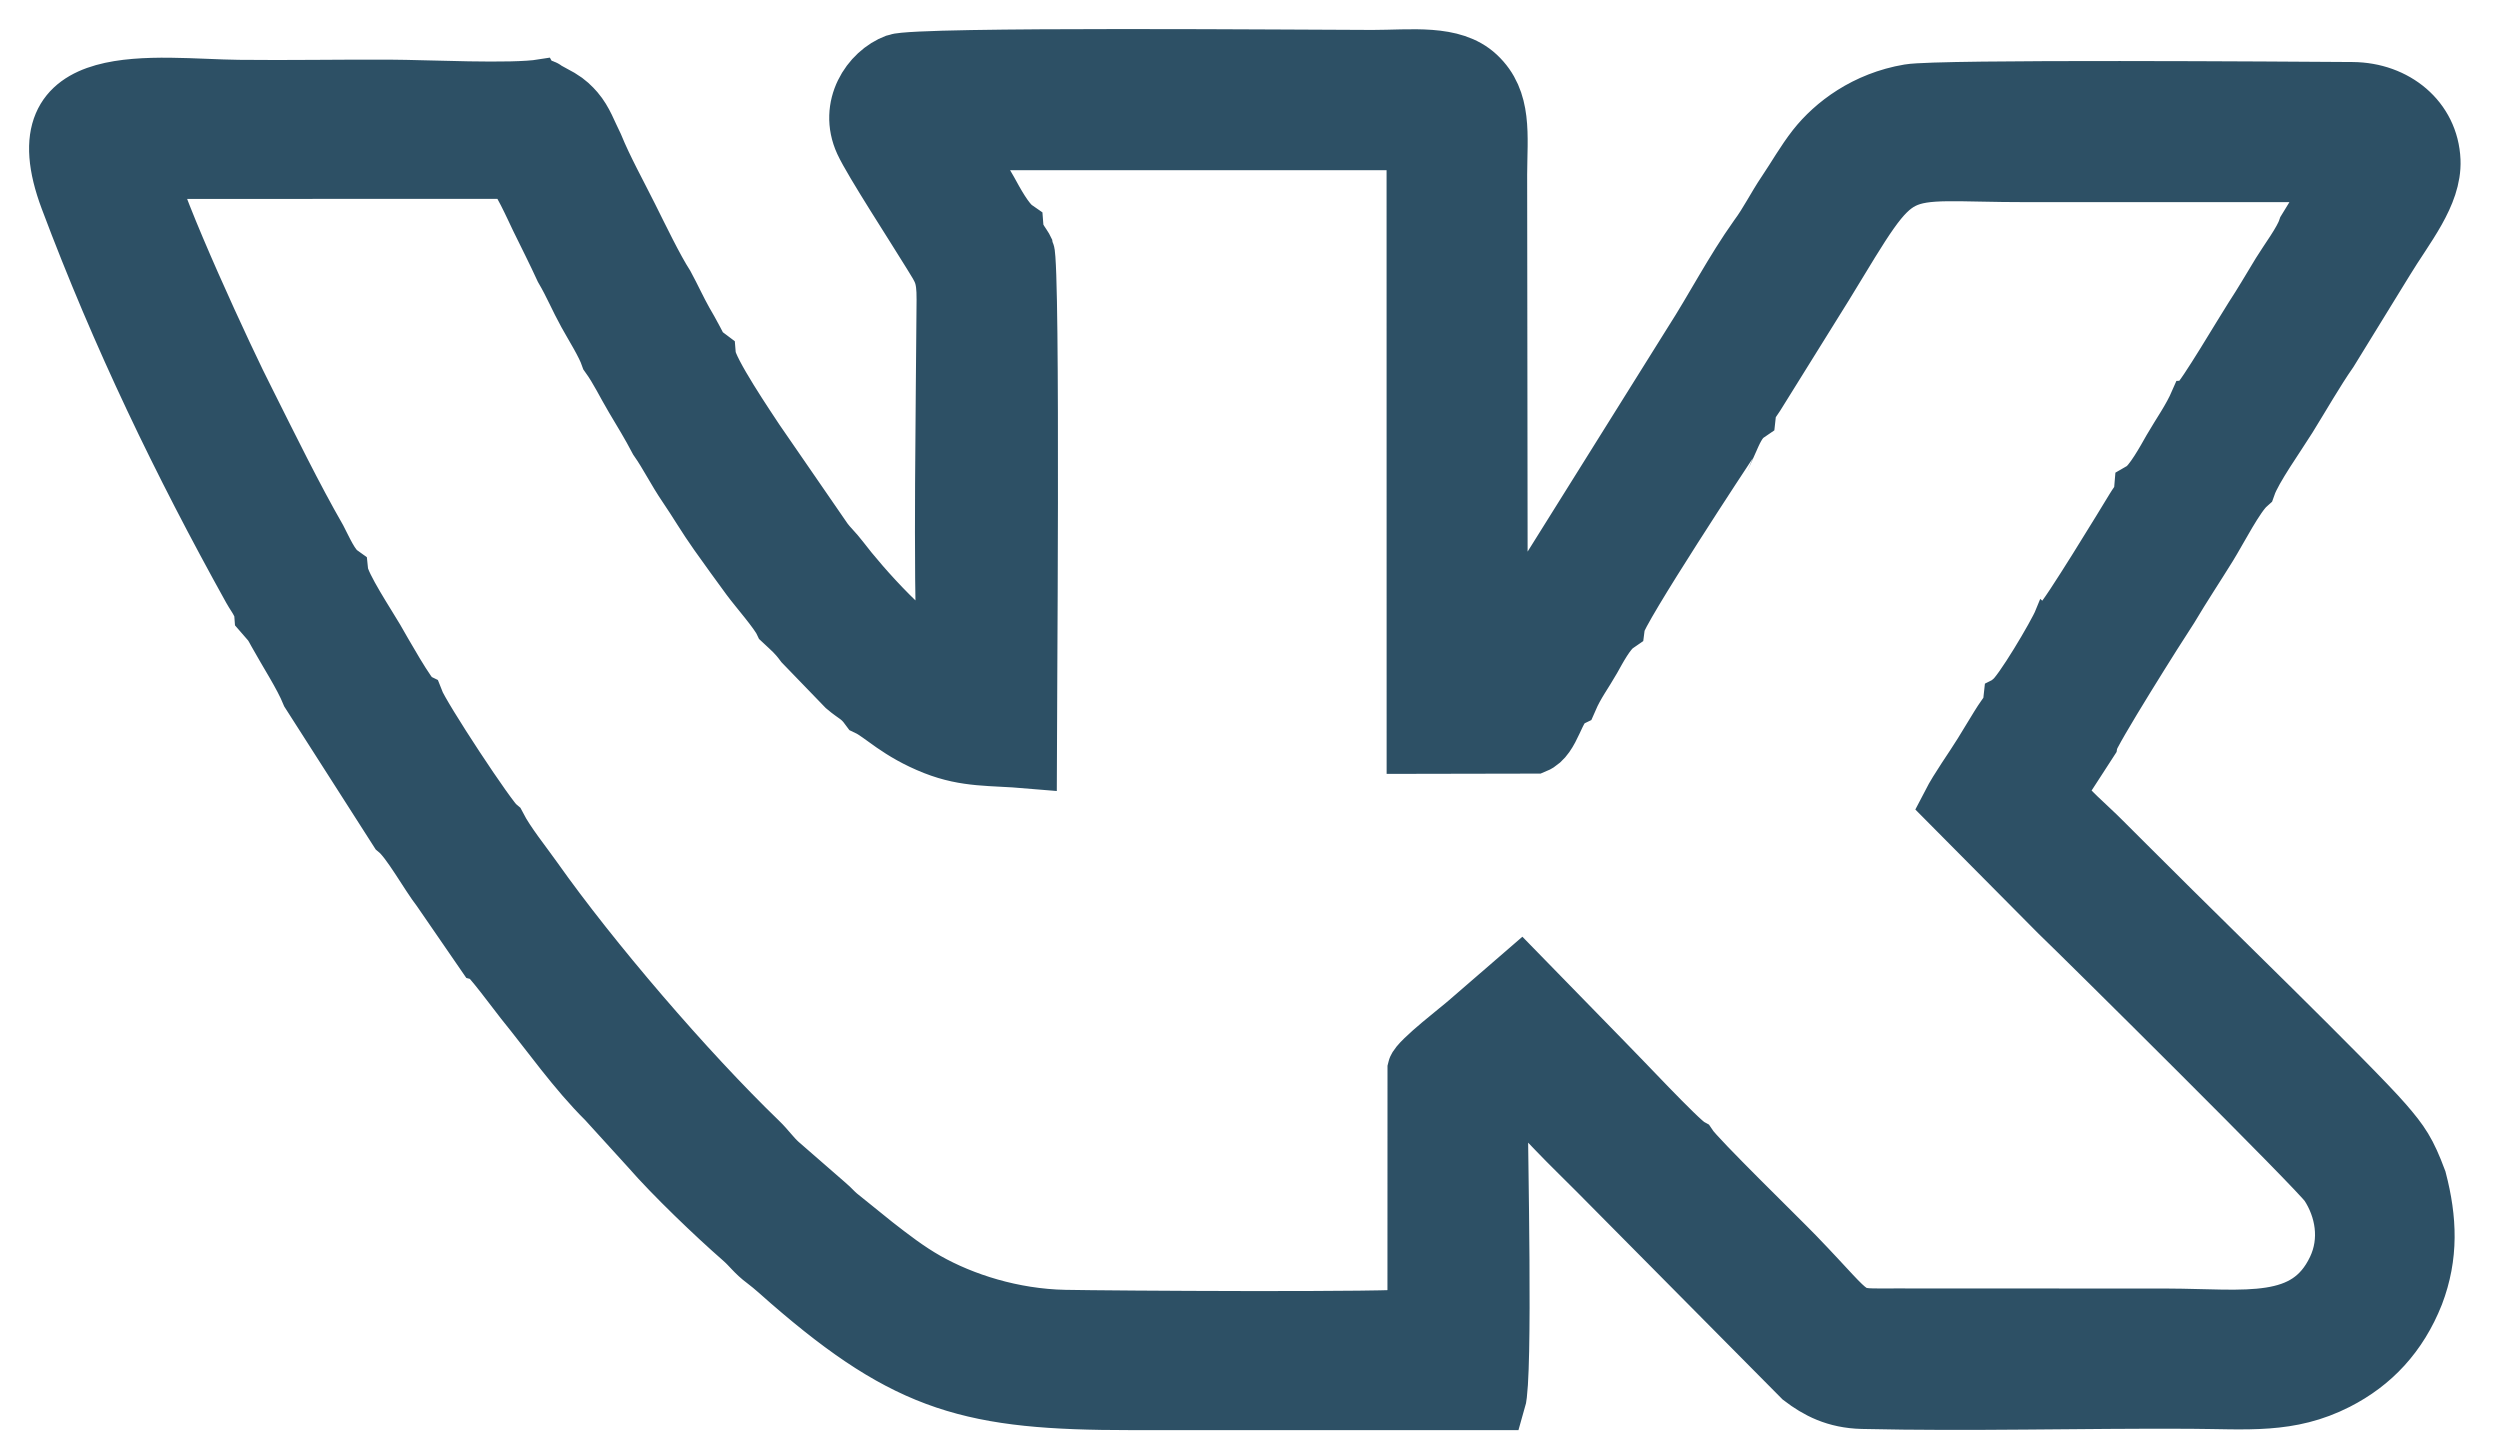 <?xml version="1.0" encoding="UTF-8"?> <svg xmlns="http://www.w3.org/2000/svg" width="43" height="25" viewBox="0 0 43 25" fill="none"> <path fill-rule="evenodd" clip-rule="evenodd" d="M26.986 12.017C27.099 11.757 27.244 11.568 27.378 11.332C27.474 11.162 27.633 10.855 27.792 10.745C27.819 10.501 29.729 7.607 29.73 7.607C29.811 7.425 29.889 7.227 30.047 7.119C30.064 6.965 30.049 7.021 30.197 6.796L31.381 4.893C32.752 2.645 32.433 2.98 34.877 2.977H40.219C40.224 2.988 40.237 3.005 40.239 3.008L40.225 3.05L39.676 3.948C39.603 4.164 39.358 4.487 39.226 4.703C39.058 4.978 38.921 5.217 38.759 5.463C38.617 5.681 37.912 6.876 37.819 6.921C37.691 7.216 37.511 7.463 37.355 7.733C37.254 7.91 37.025 8.333 36.862 8.429C36.848 8.599 36.806 8.601 36.712 8.757C36.594 8.953 35.551 10.665 35.472 10.694C35.38 10.92 34.768 11.955 34.612 12.053C34.591 12.25 34.55 12.225 34.381 12.502C34.272 12.681 34.198 12.803 34.102 12.959C33.935 13.23 33.694 13.561 33.555 13.83L35.409 15.699C35.881 16.152 39.889 20.123 40.051 20.37C40.32 20.78 40.424 21.33 40.184 21.833C39.688 22.875 38.626 22.667 37.278 22.663L32.623 22.661C31.696 22.654 32.007 22.77 30.88 21.602C30.571 21.282 29.187 19.936 29.044 19.72C28.871 19.623 27.836 18.512 27.594 18.272L26.156 16.798L25.251 17.581C25.151 17.674 24.397 18.25 24.365 18.388L24.364 22.666C24.023 22.733 19.035 22.7 18.312 22.685C17.415 22.667 16.562 22.393 15.935 22.039C15.609 21.855 15.321 21.631 15.042 21.414L14.417 20.91C14.331 20.837 14.295 20.787 14.216 20.721L13.404 20.014C13.268 19.892 13.186 19.765 13.05 19.634C11.799 18.426 10.165 16.521 9.179 15.126C8.985 14.852 8.707 14.509 8.558 14.222C8.4 14.1 7.246 12.344 7.139 12.067C7.022 12.014 6.564 11.19 6.45 10.994C6.322 10.773 5.863 10.082 5.838 9.86C5.683 9.748 5.564 9.466 5.463 9.273C5.048 8.55 4.635 7.707 4.241 6.921C3.887 6.235 2.646 3.549 2.529 2.922L8.807 2.92C8.954 3.035 9.178 3.551 9.277 3.754C9.416 4.038 9.564 4.33 9.696 4.618C9.851 4.881 9.947 5.121 10.095 5.388C10.216 5.607 10.406 5.906 10.481 6.121C10.641 6.344 10.758 6.593 10.903 6.837C11.056 7.094 11.181 7.297 11.318 7.558C11.502 7.822 11.622 8.077 11.819 8.366C11.993 8.621 12.153 8.896 12.345 9.166C12.548 9.452 12.702 9.664 12.899 9.933C13.039 10.123 13.38 10.509 13.466 10.69C13.616 10.831 13.691 10.888 13.824 11.067L14.546 11.814C14.712 11.956 14.796 11.968 14.938 12.161C15.169 12.271 15.455 12.587 16.078 12.832C16.63 13.049 17.043 13.007 17.677 13.061C17.677 12.701 17.743 4.573 17.636 4.315C17.617 4.268 17.55 4.178 17.525 4.133C17.431 3.967 17.466 4.072 17.453 3.93C17.288 3.815 17.107 3.474 17.002 3.283C16.858 3.022 16.71 2.82 16.597 2.56L16.501 2.427H24.349L24.35 12.81L26.4 12.806C26.7 12.684 26.739 12.138 26.986 12.017ZM12.161 6.136C12.03 6.038 12.026 6.015 11.939 5.848C11.878 5.729 11.83 5.651 11.763 5.533C11.654 5.339 11.553 5.117 11.442 4.912C11.252 4.616 10.998 4.088 10.821 3.734C10.622 3.335 10.388 2.914 10.223 2.511C10.11 2.285 10.045 2.085 9.897 1.912C9.829 1.834 9.752 1.757 9.634 1.687L9.366 1.54C9.36 1.523 9.342 1.526 9.331 1.518C8.795 1.604 7.344 1.528 6.7 1.526C5.836 1.522 4.967 1.539 4.103 1.529C2.677 1.514 0.319 1.107 1.187 3.418C2.076 5.786 3.118 7.946 4.328 10.125C4.373 10.206 4.419 10.266 4.457 10.339C4.548 10.513 4.511 10.415 4.524 10.549L4.67 10.717C4.711 10.778 4.73 10.818 4.759 10.87C4.948 11.213 5.209 11.611 5.334 11.919L6.842 14.277C7.062 14.459 7.367 15.025 7.582 15.301L8.323 16.378C8.404 16.397 8.928 17.11 9.007 17.207C9.475 17.783 9.911 18.41 10.429 18.923L11.175 19.743C11.581 20.21 12.306 20.904 12.759 21.299C12.928 21.447 12.973 21.538 13.162 21.679C13.303 21.785 13.461 21.931 13.586 22.04C15.634 23.818 16.729 24.098 19.441 24.098C21.542 24.098 23.643 24.098 25.744 24.098C25.868 23.679 25.777 19.752 25.777 18.982C25.861 18.919 25.947 18.83 26.056 18.761C26.197 18.826 26.149 18.8 26.267 18.914L26.77 19.438C27.013 19.692 27.232 19.901 27.479 20.15L30.992 23.695C31.263 23.902 31.574 24.067 32.033 24.078C33.894 24.121 35.802 24.065 37.671 24.075C38.663 24.08 39.376 24.166 40.189 23.752C40.8 23.441 41.257 22.957 41.534 22.259C41.786 21.599 41.76 20.975 41.584 20.299C41.403 19.814 41.294 19.656 41.004 19.32C40.446 18.676 37.76 16.07 36.965 15.27C36.682 14.985 36.437 14.749 36.155 14.463C35.927 14.23 35.515 13.89 35.356 13.634C35.398 13.539 35.512 13.294 35.61 13.242L35.926 12.754C35.948 12.602 37.129 10.73 37.316 10.449C37.54 10.072 37.754 9.752 37.979 9.388C38.155 9.104 38.451 8.52 38.651 8.342C38.754 8.05 39.159 7.484 39.349 7.178C39.57 6.822 39.826 6.374 40.06 6.039L41.016 4.484C41.367 3.904 41.845 3.344 41.821 2.762C41.791 2.058 41.196 1.573 40.465 1.567C39.446 1.56 33.352 1.516 32.839 1.603C32.092 1.729 31.547 2.145 31.233 2.543C31.038 2.793 30.898 3.046 30.723 3.305C30.542 3.573 30.416 3.836 30.235 4.079C29.814 4.671 29.481 5.32 29.105 5.904L25.777 11.227L25.767 3C25.77 2.325 25.859 1.729 25.402 1.304C24.982 0.913 24.276 1.015 23.606 1.015C22.641 1.015 15.765 0.952 15.416 1.083C14.963 1.252 14.58 1.84 14.855 2.439C15.01 2.776 15.747 3.907 16.023 4.359C16.195 4.641 16.268 4.717 16.265 5.156C16.254 6.934 16.206 9.747 16.27 11.34C15.71 11.111 14.817 10.109 14.442 9.615C14.352 9.496 14.254 9.409 14.173 9.299L12.993 7.586C12.861 7.384 12.184 6.389 12.161 6.136Z" fill="#2D5065" stroke="#2D5065"></path> </svg> 